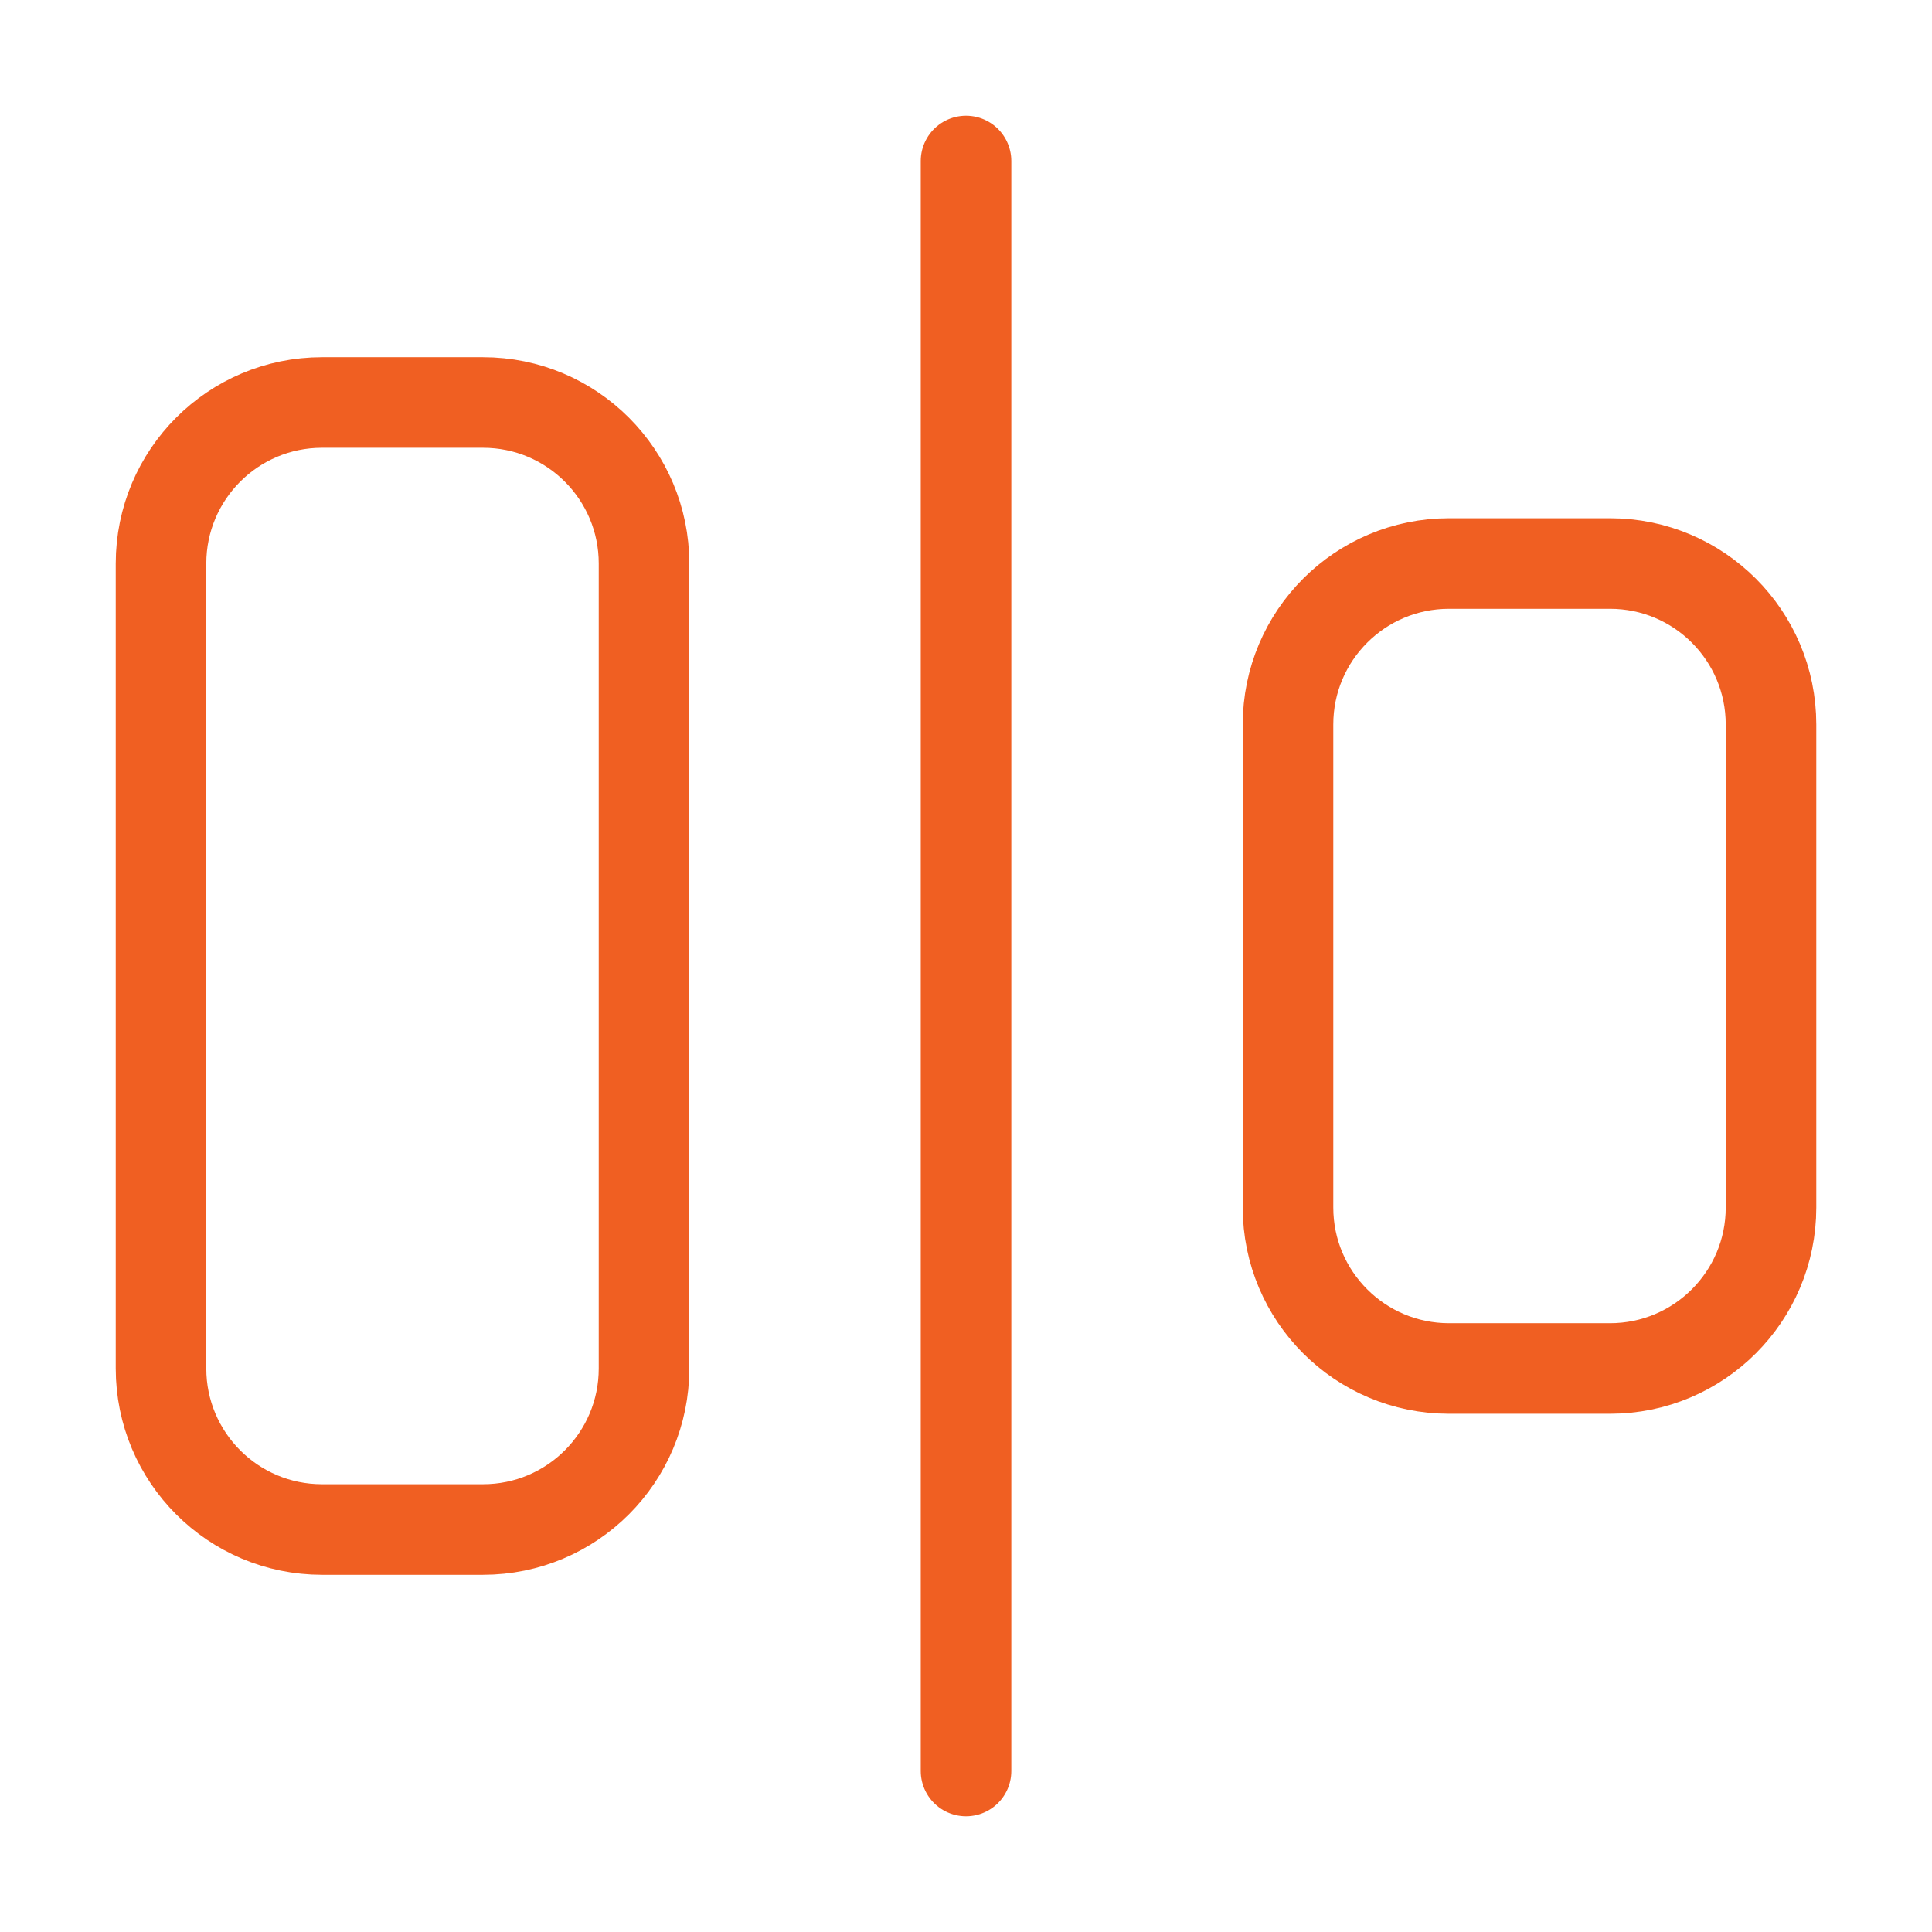 <svg width="64" height="64" viewBox="0 0 64 64" fill="none" xmlns="http://www.w3.org/2000/svg">
<path d="M32.001 5.333V58.667M10.667 13.333H16.001C18.946 13.333 21.334 15.721 21.334 18.667V45.333C21.334 48.279 18.946 50.667 16.001 50.667H10.667C7.722 50.667 5.334 48.279 5.334 45.333V18.667C5.334 15.721 7.722 13.333 10.667 13.333ZM48.001 18.667H53.334C56.279 18.667 58.667 21.054 58.667 24V40C58.667 42.945 56.279 45.333 53.334 45.333H48.001C45.055 45.333 42.667 42.945 42.667 40V24C42.667 21.054 45.055 18.667 48.001 18.667Z" stroke="#F05F22" stroke-width="3" stroke-linecap="round" stroke-linejoin="round"/>
</svg>
